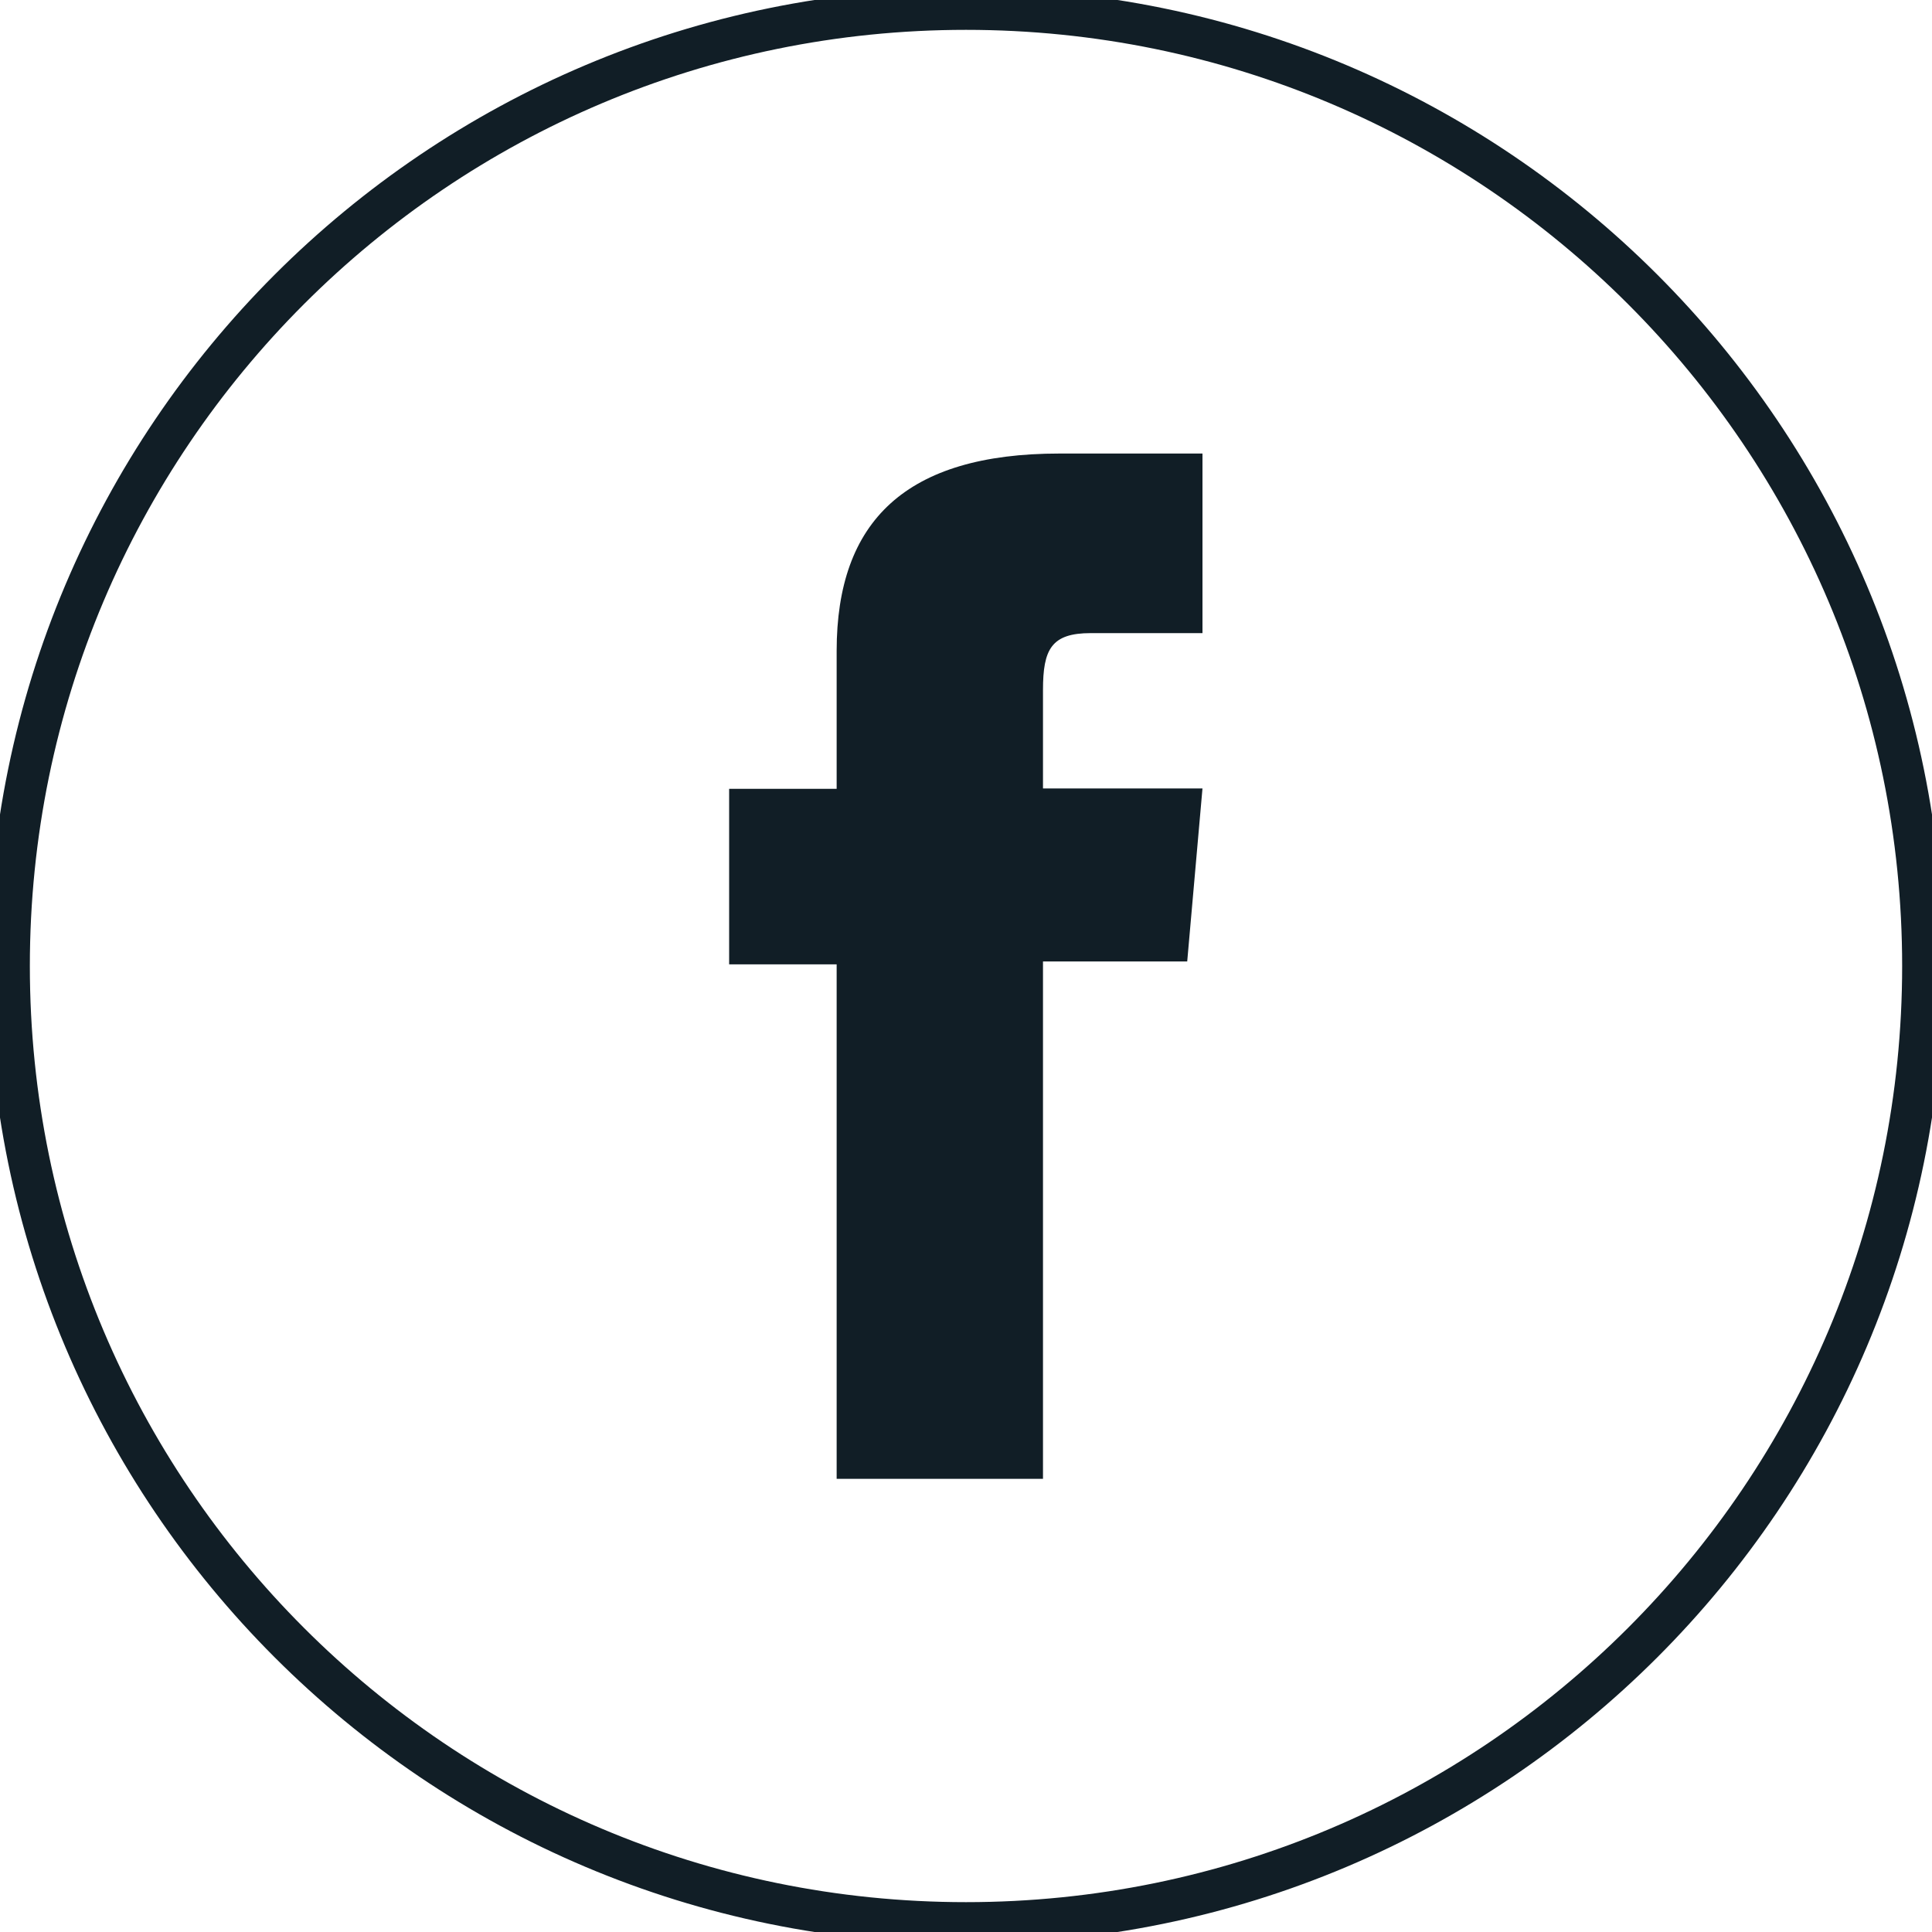 <svg width="20" height="20" viewBox="0 0 20 20" fill="none" xmlns="http://www.w3.org/2000/svg">
<g clip-path="url(#clip0_14_9064)">
<path d="M10 19.906C4.529 19.906 0.094 15.471 0.094 10C0.094 4.529 4.529 0.094 10 0.094C15.471 0.094 19.906 4.529 19.906 10C19.906 15.471 15.471 19.906 10 19.906Z" stroke="#111E26" stroke-width="0.43" stroke-miterlimit="10"/>
<path d="M8.661 15.309H10.797V9.953H12.29L12.448 8.162H10.797V7.143C10.797 6.721 10.883 6.554 11.292 6.554H12.448V4.695H10.968C9.377 4.695 8.661 5.394 8.661 6.738V8.166H7.548V9.983H8.661V15.313V15.309Z" fill="#111E26"/>
</g>
<defs>
<clipPath id="clip0_14_9064">
<rect width="20" height="20" fill="white"/>
</clipPath>
</defs>
</svg>
